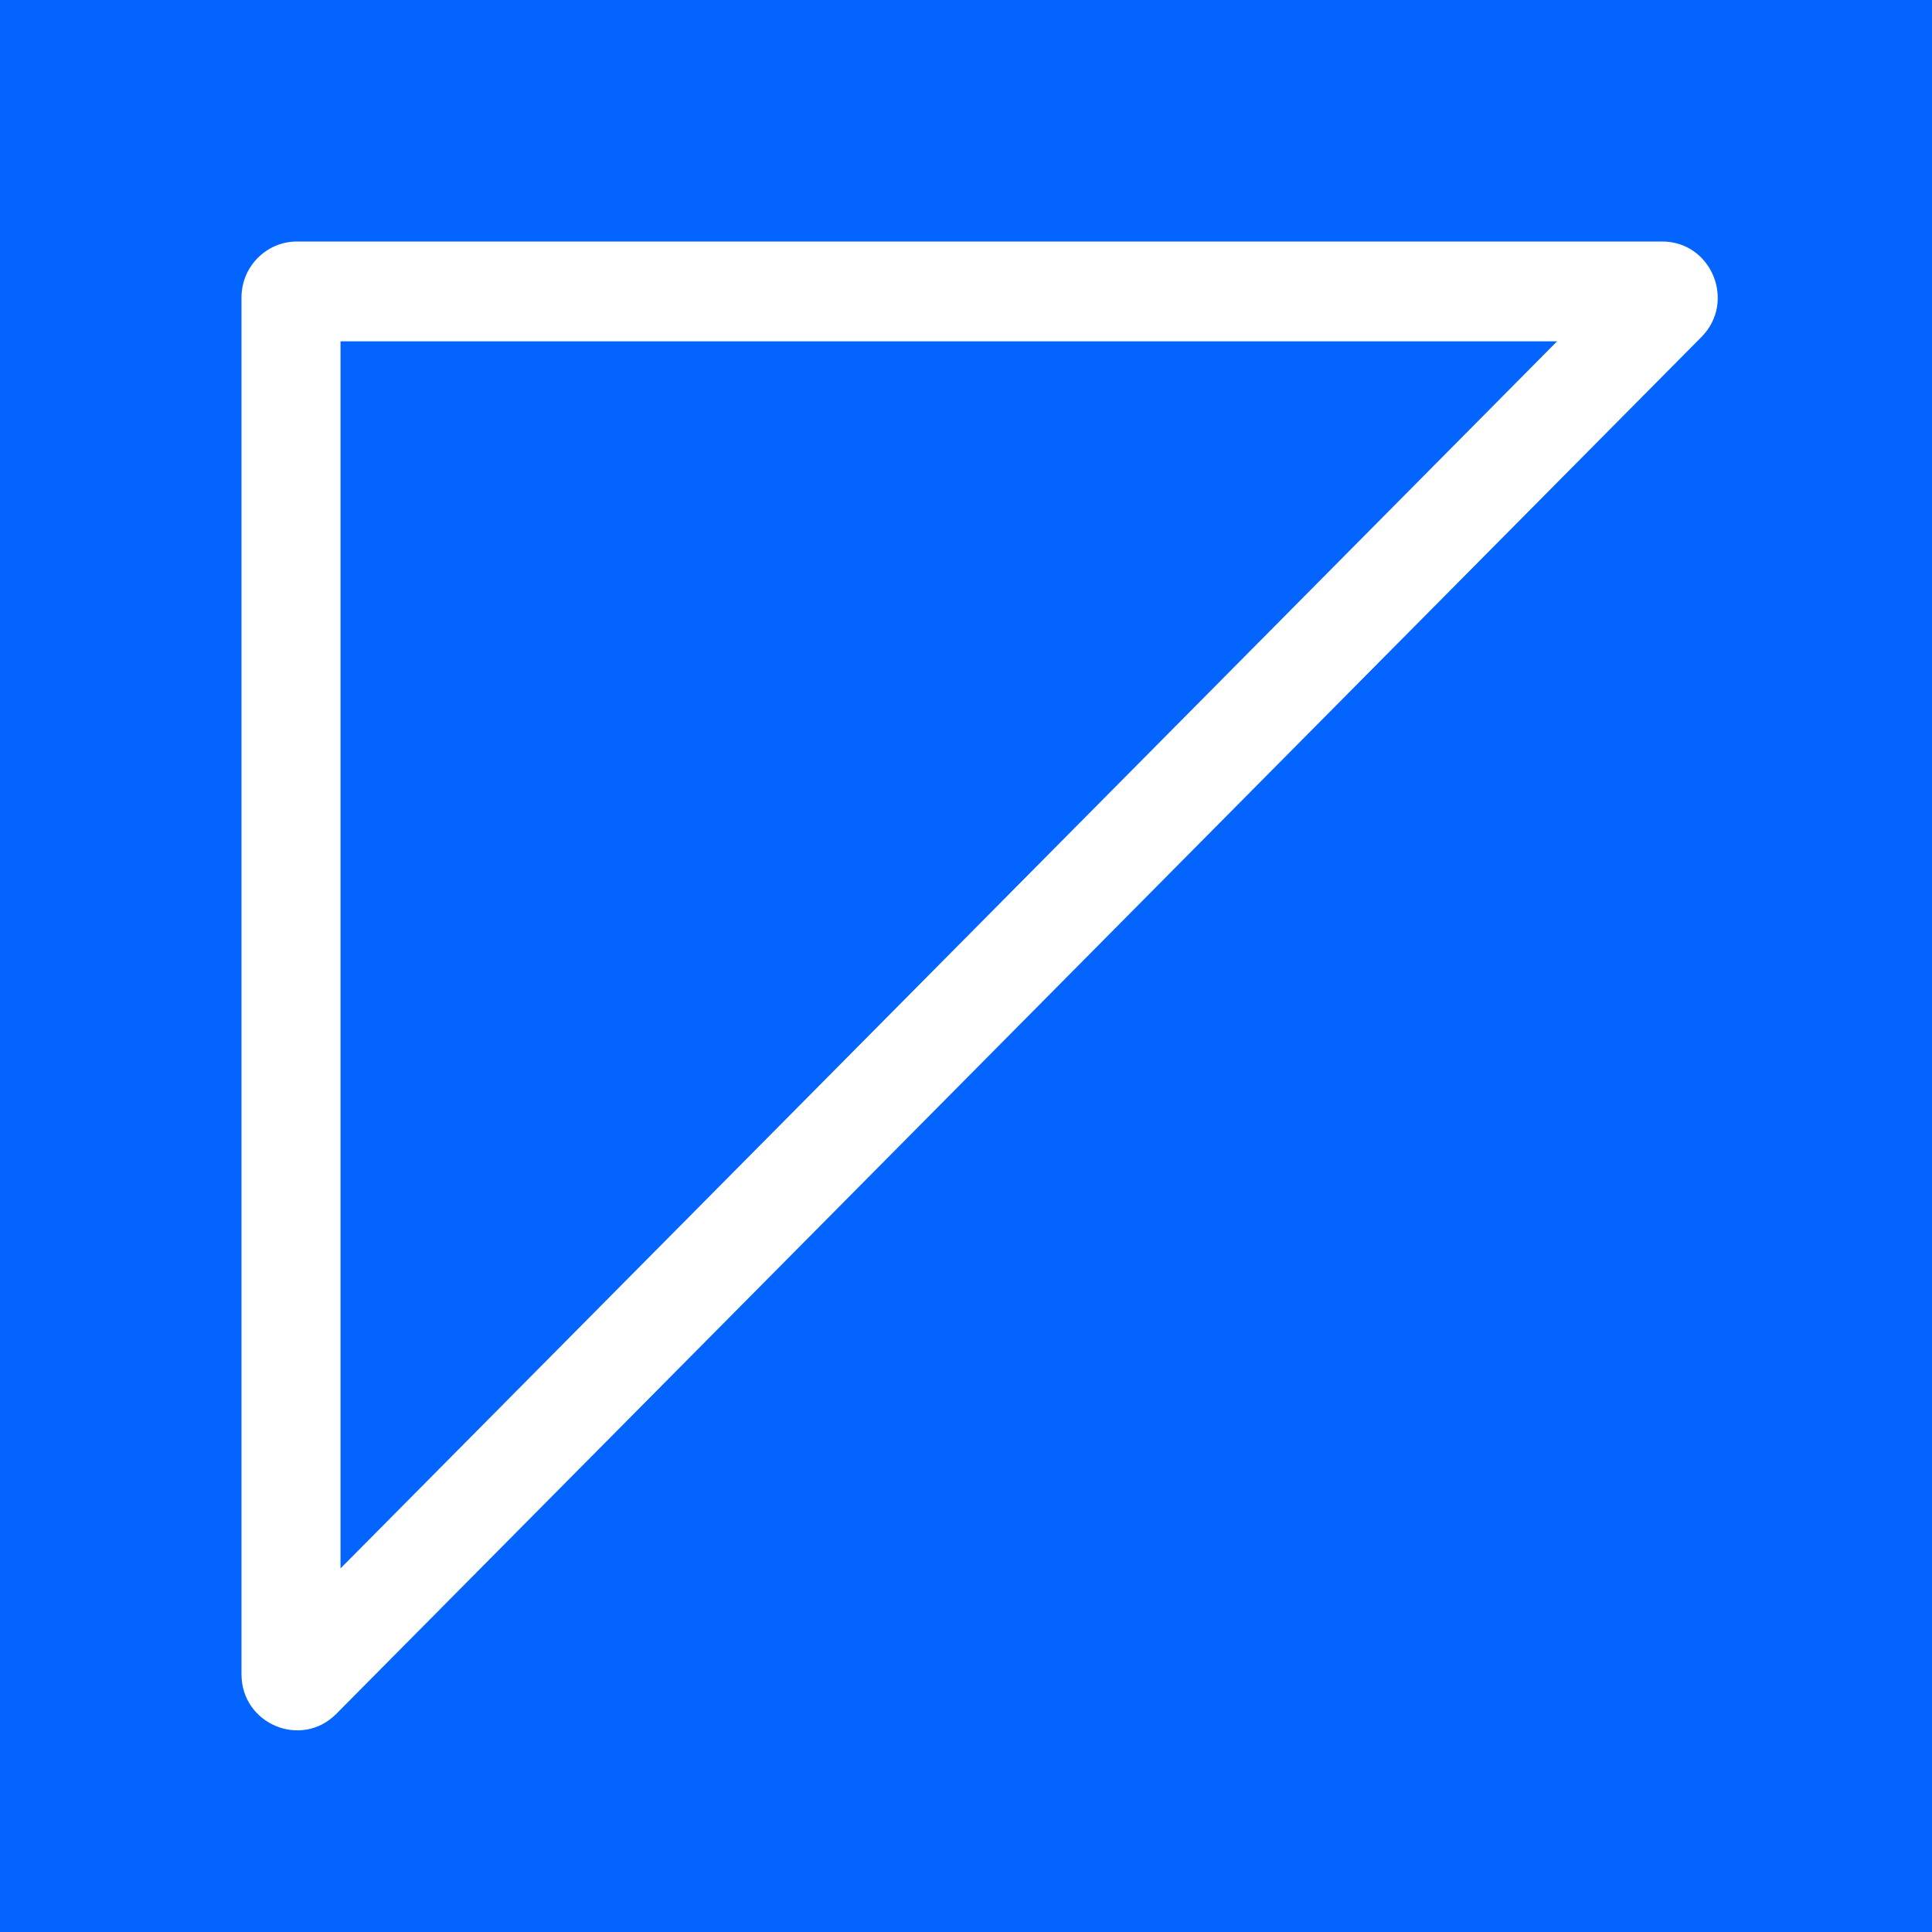 <svg width="32" height="32" fill="none" xmlns="http://www.w3.org/2000/svg"><path fill="#0364FF" d="M0 0h32v32H0z"/><path fill-rule="evenodd" clip-rule="evenodd" d="M4 4.927C4 4.415 4.412 4 4.92 4h22.61c.819 0 1.23.999.65 1.583L5.57 28.387c-.58.584-1.57.17-1.57-.656V4.927zm1.64.726v20.325L25.791 5.653H5.639z" fill="#fff"/></svg>